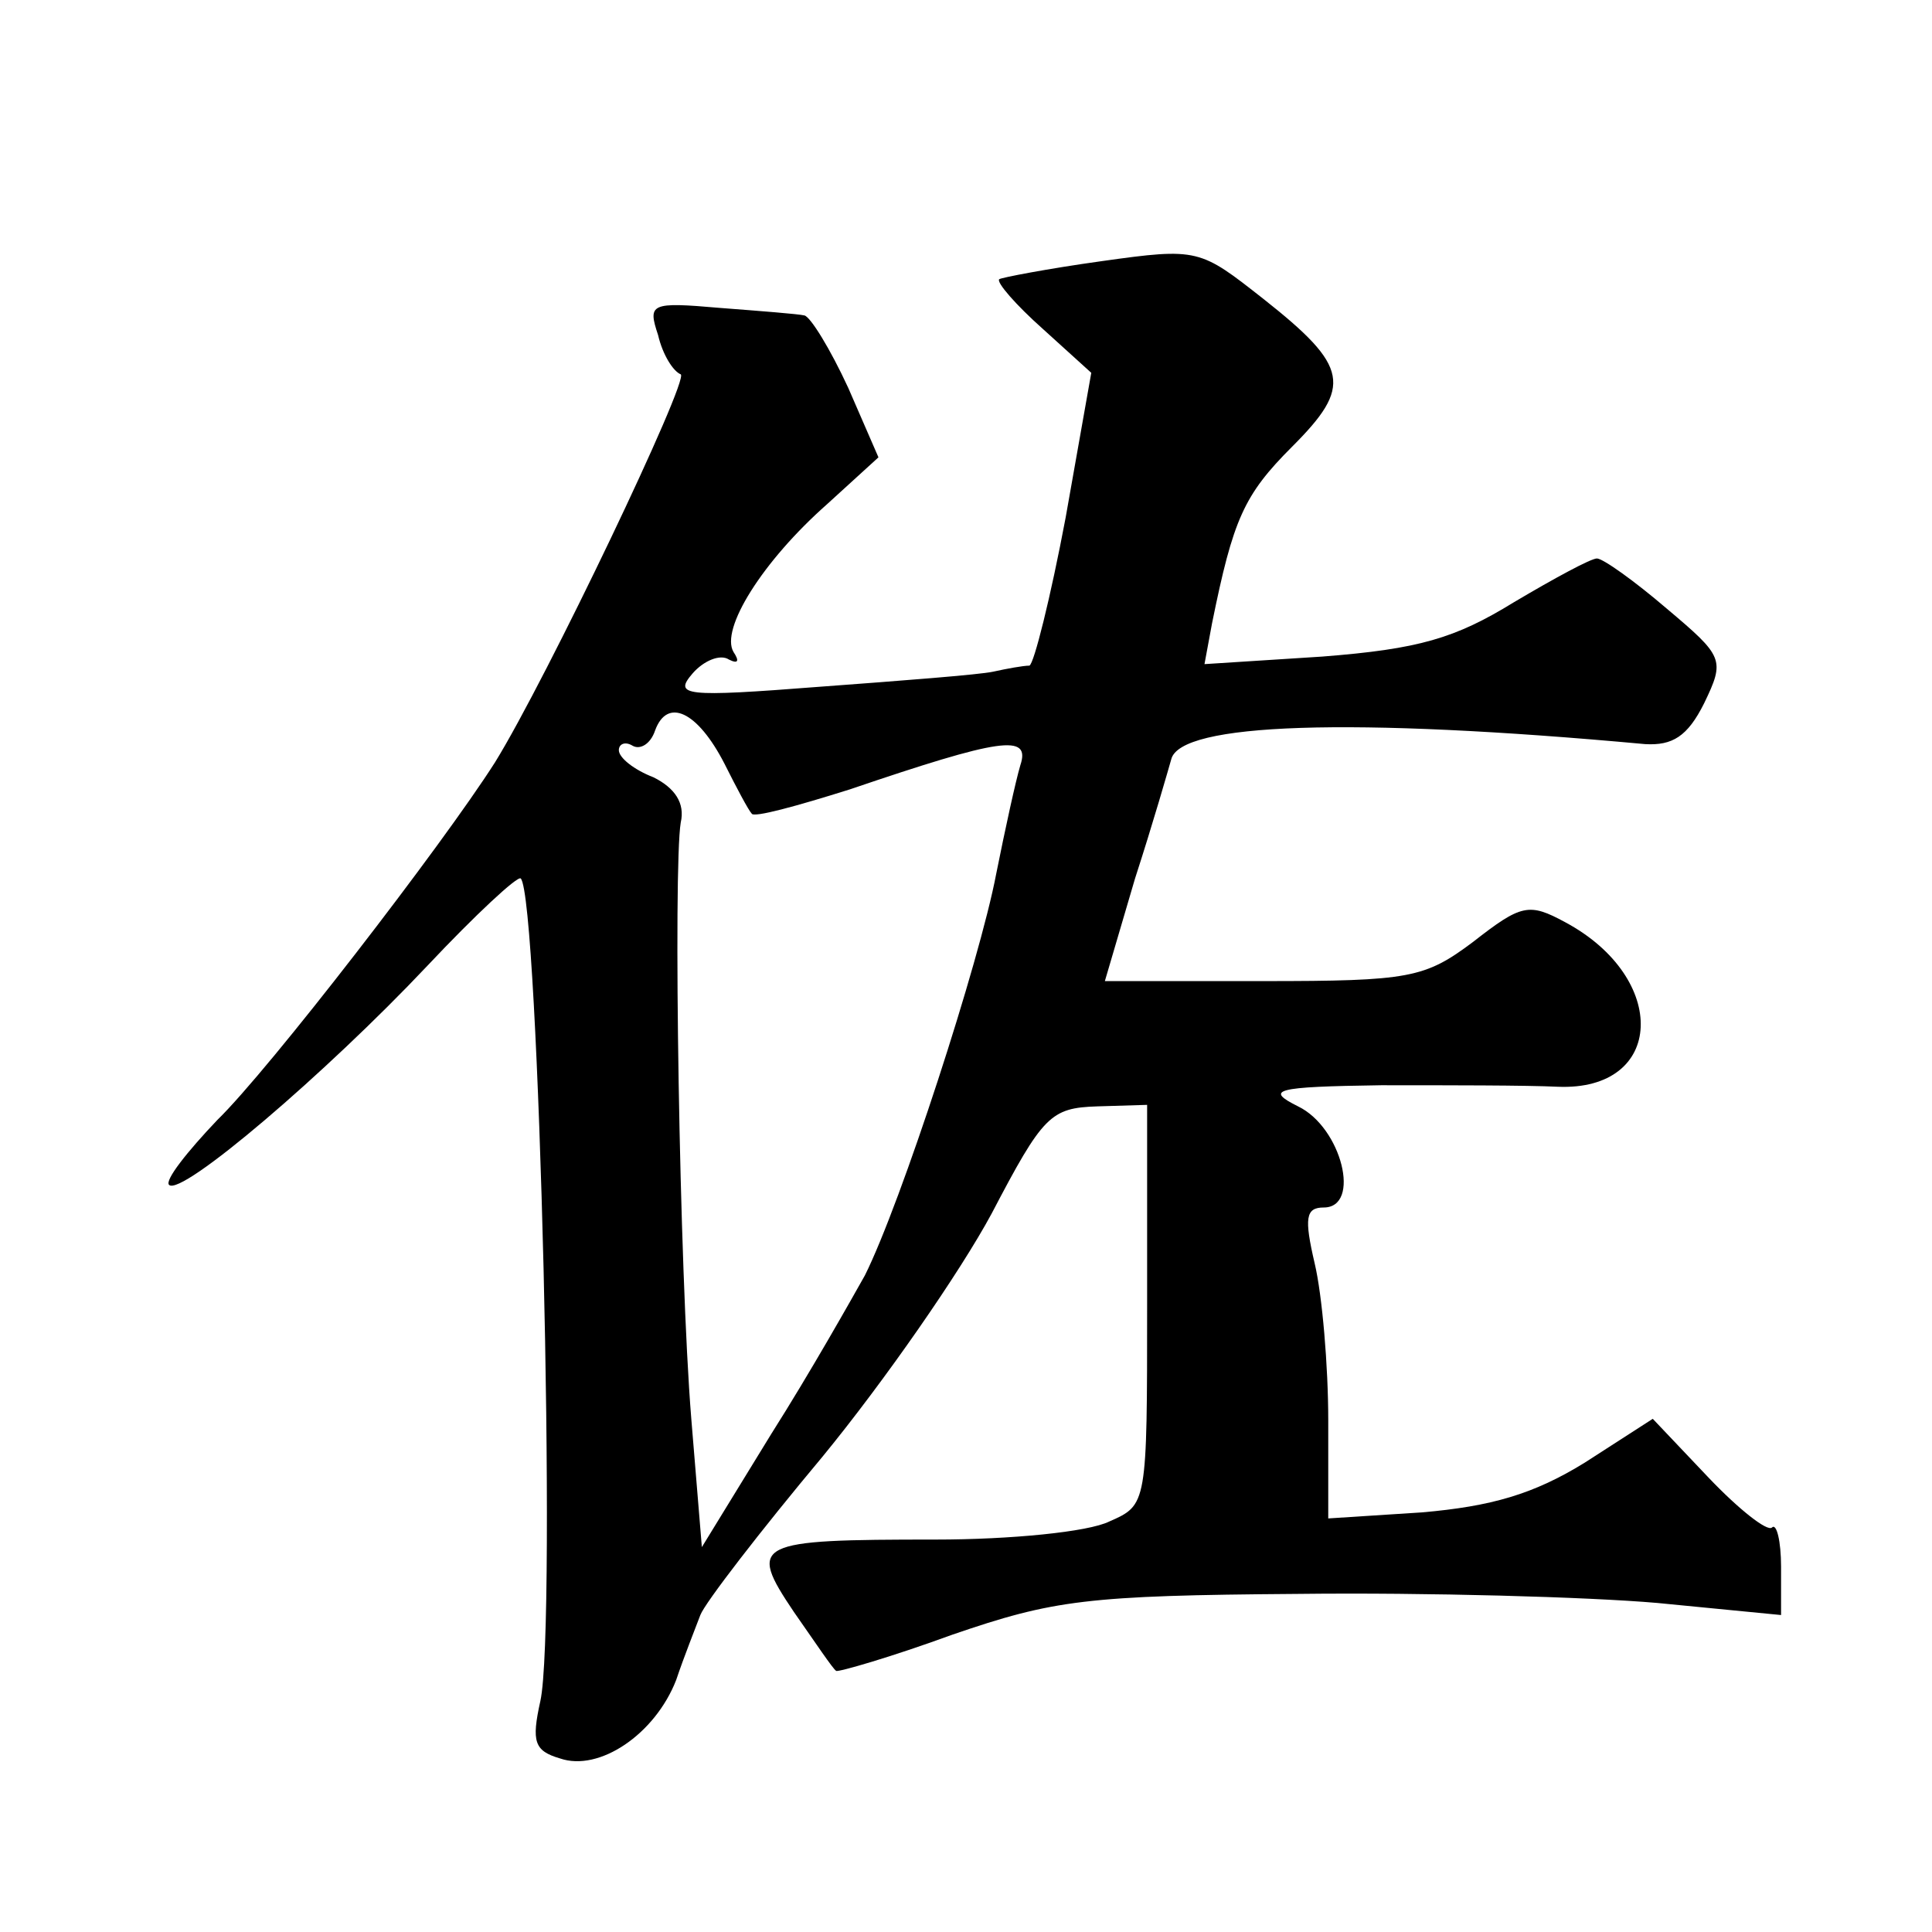 <?xml version="1.0" standalone="no"?>
<!DOCTYPE svg PUBLIC "-//W3C//DTD SVG 20010904//EN"
 "http://www.w3.org/TR/2001/REC-SVG-20010904/DTD/svg10.dtd">
<svg version="1.0" xmlns="http://www.w3.org/2000/svg"
 width="128pt" height="128pt" viewBox="0 0 128 128"
 preserveAspectRatio="xMidYMid meet">
<g transform="translate(0,128) scale(0.1,-0.1)"
fill="#0" stroke="none">
<path d="M730 1107 c-36 -5 -67 -11 -68 -12 -2 -2 11 -17 29 -33 l32 -29 -17 -96
c-10 -53 -21 -97 -24 -98 -4 0 -15 -2 -24 -4 -9 -2 -61 -6 -115 -10 -90 -7 -97
-6 -84 9 7 8 18 13 24 9 6 -3 7 -1 3 5 -9 15 19 60 62 98 l34 31 -20 46 c-12 26
-25 47 -29 48 -4 1 -30 3 -56 5 -46 4 -48 3 -41 -18 3 -13 10 -24 15 -26 6 -3 -89
-202 -123 -257 -35 -55 -150 -204 -184 -237 -20 -21 -35 -40 -32 -43 8 -8 104 74
171 145 32 34 60 60 62 58 12 -12 24 -495 13 -545 -6 -27 -4 -33 13 -38 26 -9 63
16 77 52 5 15 13 35 16 43 3 8 40 56 81 105 41 50 91 122 112 161 34 65 39 70 70
71 l33 1 0 -132 c0 -133 0 -133 -25 -144 -14 -7 -66 -12 -115 -12 -120 0 -125 -2
-94 -48 14 -20 26 -38 28 -39 1 -1 36 9 77 24 67 23 89 26 229 27 85 1 192 -2 238
-6 l82 -8 0 32 c0 17 -3 29 -6 26 -3 -3 -22 12 -42 33 l-37 39 -45 -29 c-34 -21
-62 -29 -108 -33 l-62 -4 0 65 c0 36 -4 83 -9 104 -7 30 -6 37 6 37 25 0 12 53
-17 67 -22 11 -16 13 55 14 44 0 97 0 117 -1 71 -3 74 72 5 109 -24 13 -29 12 -61
-13 -32 -24 -42 -26 -139 -26 l-105 0 20 68 c12 37 22 72 24 79 6 24 118 28 314
10 18 -1 28 5 39 27 14 29 13 31 -25 63 -21 18 -42 33 -46 33 -4 0 -28 -13 -55
-29 -39 -24 -63 -31 -127 -36 l-78 -5 5 27 c14 69 21 85 53 117 40 40 38 53 -19
98 -42 33 -43 34 -107 25z m-250 -333 c8 -16 16 -31 18 -33 1 -3 30 5 65 16 100
34 120 37 113 16 -3 -10 -10 -42 -16 -72 -11 -58 -63 -218 -87 -266 -9 -16 -36
-64 -62 -105 l-46 -75 -7 85 c-8 98 -12 365 -7 395 3 13 -4 23 -18 30 -13 5 -23
13 -23 18 0 4 4 6 9 3 5 -3 12 1 15 10 8 22 28 13 46 -22z"/>
</g>
</svg>
